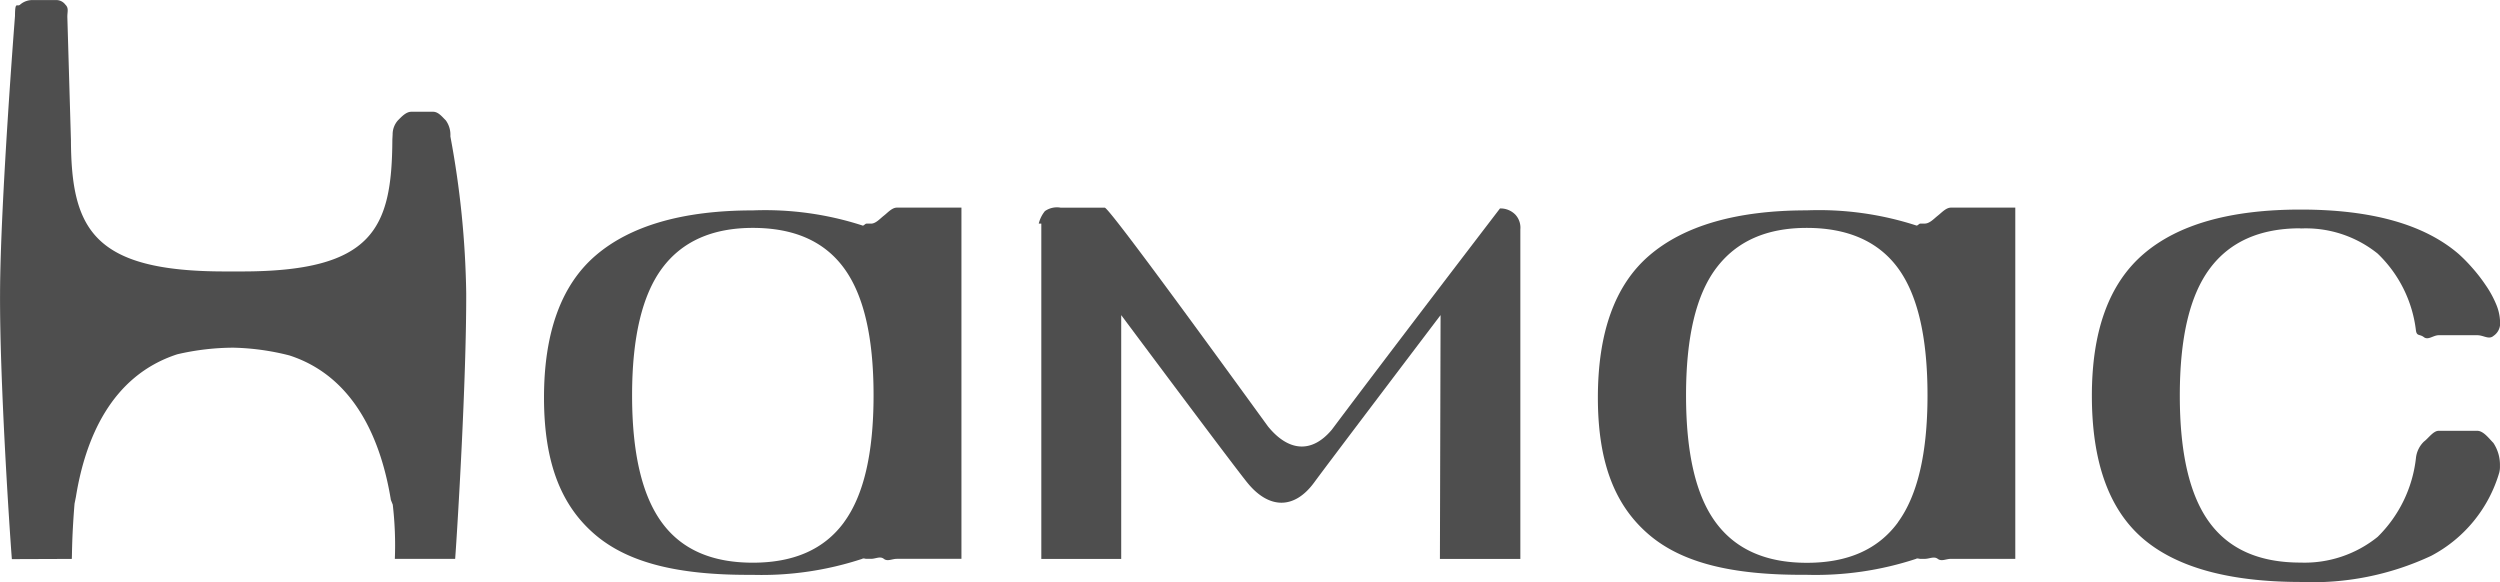 <svg id="logo_hamac" data-name="logo hamac" xmlns="http://www.w3.org/2000/svg" width="186.169" height="43.342" viewBox="0 0 186.169 43.342">
  <path id="Tracé_1" data-name="Tracé 1" d="M571.057,321.961c.032,0-.017-1.363.209-4.111l.1-.5c.69-4.282,2.6-9.021,7.553-10.628a18.707,18.707,0,0,1,4.174-.491,18.34,18.34,0,0,1,4.174.577c4.951,1.606,6.859,6.483,7.556,10.763l.14.349a26.17,26.17,0,0,1,.155,4.037h4.492c.177-2.379.842-13.358.823-19.794a68.558,68.558,0,0,0-1.179-11.664v-.025a1.822,1.822,0,0,0-.346-1.176c-.263-.25-.543-.636-.945-.636h-1.615c-.4,0-.737.381-.995.636a1.565,1.565,0,0,0-.4,1.048l-.02.386c-.034,6.613-1.414,9.822-11.21,9.822h-1.267c-9.791,0-11.428-3.148-11.458-9.758l-.268-9.191v-.029c0-.373.118-.634-.145-.887a.844.844,0,0,0-.751-.342h-1.621a1.393,1.393,0,0,0-.982.322c-.246.246-.393-.322-.4.867h0s-1.09,13.911-1.112,20.627c-.032,6.436.695,17.435.879,19.814Z" transform="translate(-565.715 -280.34)" fill="#4e4e4e"/>
  <path id="Tracé_2" data-name="Tracé 2" d="M687.585,316.822c-.361,0-.678.373-.97.6s-.6.592-.955.592h-.334c-.116,0-.221.2-.317.135a23.56,23.56,0,0,0-8.15-1.12c-5.23,0-9.13,1.151-11.7,3.354s-3.851,5.754-3.851,10.586,1.265,8.032,3.8,10.2,6.336,3,11.4,3h.346a23.944,23.944,0,0,0,8.15-1.193c.1-.066.2,0,.317,0h.337c.353,0,.68-.218.955,0s.609,0,.97,0h4.81V316.822Zm-3.943,23.441c-1.474,2.006-3.732,3-6.783,3s-5.311-.982-6.782-3-2.21-5.157-2.21-9.466.751-7.458,2.235-9.459,3.745-3.006,6.755-3.006c3.05,0,5.307.982,6.782,2.986s2.21,5.142,2.21,9.479-.737,7.465-2.21,9.466" transform="translate(-620.797 -301.361)" fill="#4e4e4e"/>
  <path id="Tracé_3" data-name="Tracé 3" d="M872.78,316.822c-.368,0-.695.376-.982.6s-.6.589-.982.589H870.5c-.108,0-.218.2-.322.135a23.546,23.546,0,0,0-8.148-1.12c-5.23,0-9.135,1.151-11.706,3.354s-3.838,5.754-3.838,10.586,1.262,8.032,3.794,10.2,6.328,3,11.4,3h.351a23.944,23.944,0,0,0,8.148-1.188c.1-.067.214,0,.322,0h.314c.376,0,.7-.214.982,0s.606,0,.982,0h4.791V316.822Zm-3.949,23.441q-2.21,3.013-6.782,3.008c-3.053,0-5.307-1-6.787-3.008s-2.21-5.157-2.21-9.462.737-7.462,2.239-9.463,3.737-3.006,6.75-3.006,5.307.982,6.782,2.979,2.21,5.157,2.21,9.491q0,6.45-2.21,9.462" transform="translate(-727.496 -301.361)" fill="#4e4e4e"/>
  <path id="Tracé_4" data-name="Tracé 4" d="M948.807,318.577a8.525,8.525,0,0,1,5.751,1.871,9.465,9.465,0,0,1,2.851,5.731c.069.437.273.245.592.491s.7-.145,1.1-.145h2.883c.459,0,.857.351,1.2.049a1.115,1.115,0,0,0,.491-1.017,3.631,3.631,0,0,0-.292-1.334,7.744,7.744,0,0,0-.778-1.421,12.17,12.17,0,0,0-1.019-1.314,11.985,11.985,0,0,0-.982-1c-2.558-2.21-6.473-3.32-11.787-3.32q-7.838,0-11.691,3.307t-3.85,10.559q0,7.315,3.745,10.584T948.8,344.9a20.848,20.848,0,0,0,9.744-1.947,10.26,10.26,0,0,0,5.069-6.2,1.712,1.712,0,0,0,.051-.491,2.953,2.953,0,0,0-.491-1.719c-.324-.326-.737-.9-1.2-.9H959.1c-.4,0-.761.555-1.1.806a2,2,0,0,0-.592,1.228,9.745,9.745,0,0,1-2.851,5.864,8.659,8.659,0,0,1-5.751,1.915c-3.04,0-5.3-.982-6.772-2.986s-2.21-5.137-2.21-9.449.737-7.443,2.228-9.452,3.745-3.006,6.753-3.006" transform="translate(-777.499 -301.562)" fill="#4e4e4e"/>
  <path id="Tracé_5" data-name="Tracé 5" d="M783.711,317.33a1.551,1.551,0,0,0-1.127-.445s-8.312,10.853-12.524,16.477c-1.488,1.773-3.222,1.638-4.754-.245-4.086-5.623-11.834-16.29-12.155-16.29h-3.288a1.561,1.561,0,0,0-1.169.258,2.377,2.377,0,0,0-.459.931h.192v24.969h5.95V324.829s8.349,11.2,9.38,12.462c1.6,1.986,3.5,2.035,4.99,0,.955-1.311,9.412-12.462,9.412-12.462v.157l-.049,18H784.1V318.447a1.431,1.431,0,0,0-.388-1.117" transform="translate(-670.883 -301.363)" fill="#4e4e4e"/>
</svg>
